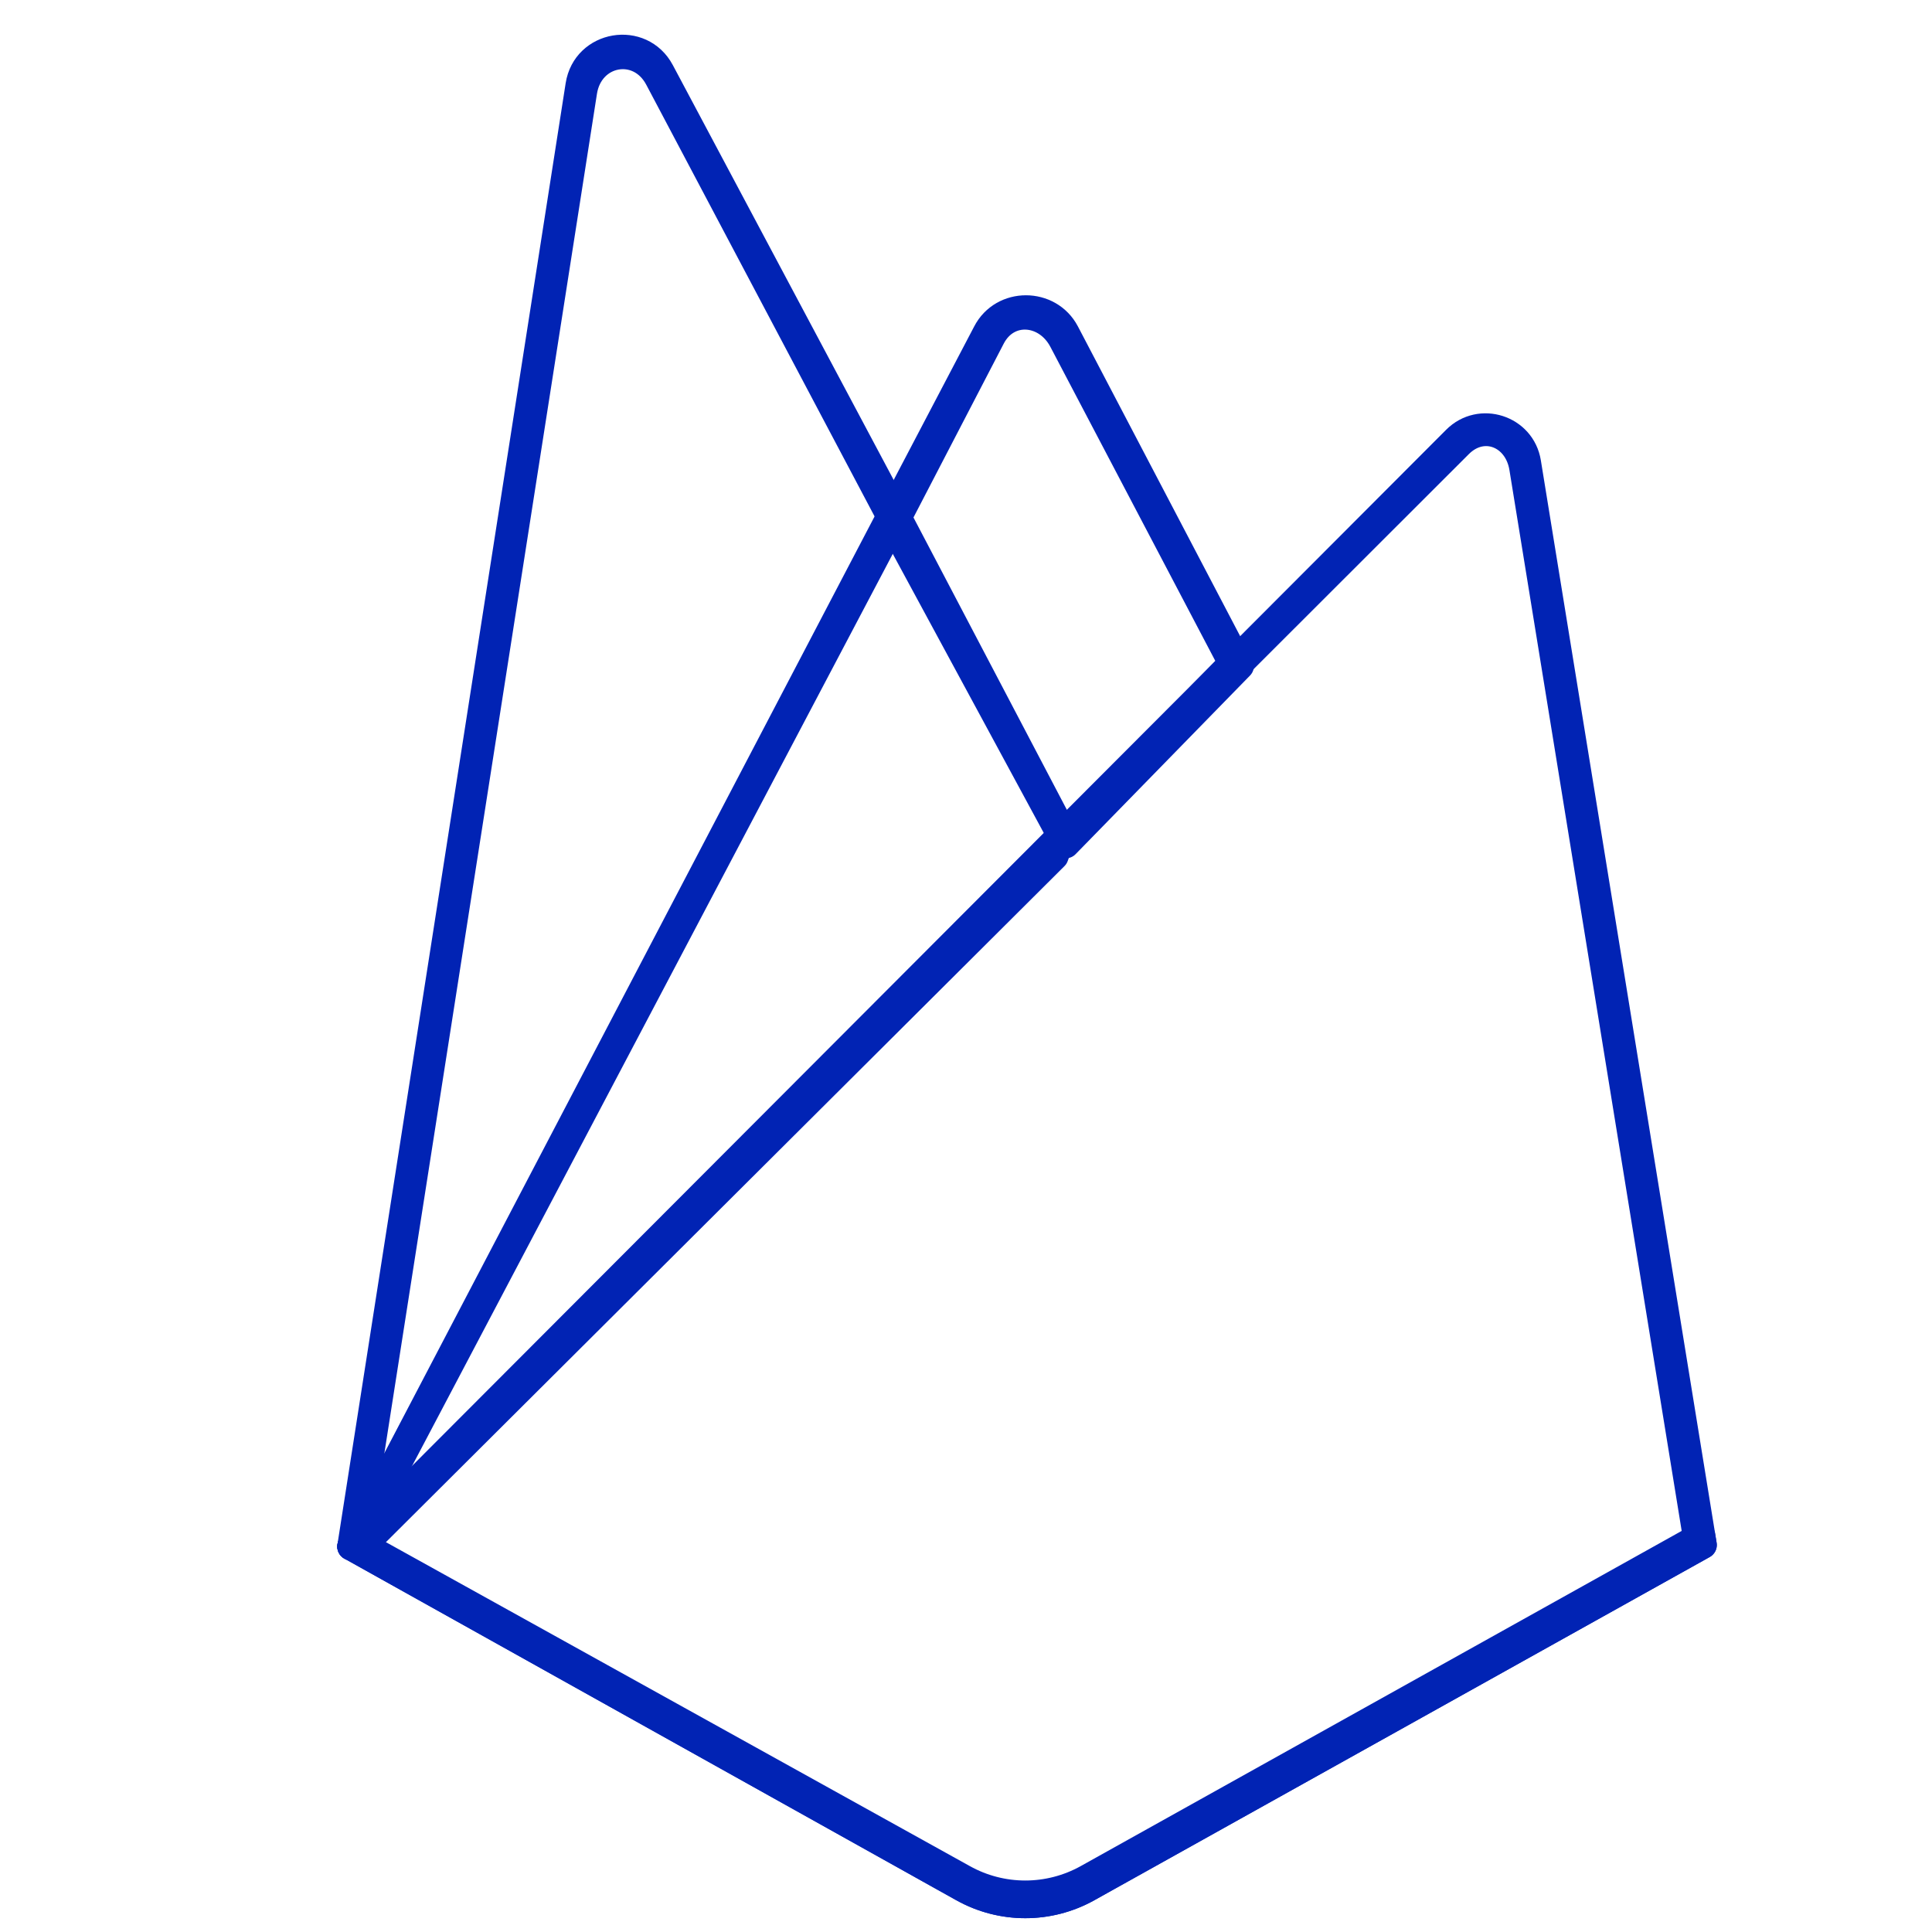 <svg xmlns="http://www.w3.org/2000/svg" xmlns:xlink="http://www.w3.org/1999/xlink" id="Layer_1" x="0px" y="0px" width="70px" height="70px" viewBox="876.5 1215 70 70" xml:space="preserve"><path fill="none" stroke="#0123B4" stroke-linejoin="round" stroke-miterlimit="10" d="M889.22,1271.034l0.407-0.57l19.257-36.539 l0.041-0.387l-8.489-15.945c-0.711-1.335-2.714-0.998-2.947,0.498L889.22,1271.034z"></path><g>	<path id="a" fill="none" stroke="#0123B4" stroke-linejoin="round" stroke-miterlimit="10" d="M889.46,1270.599l0.308-0.6  l19.055-36.157l-8.468-16.01c-0.703-1.321-2.491-0.984-2.721,0.495L889.46,1270.599z"></path></g><path fill="none" stroke="#0123B4" stroke-linejoin="round" stroke-miterlimit="10" d="M915.113,1245.599l6.32-6.473l-6.322-12.069 c-0.602-1.143-2.276-1.146-2.87,0l-3.378,6.441v0.549L915.113,1245.599L915.113,1245.599z"></path><g>	<path id="c" fill="none" stroke="#0123B4" stroke-linejoin="round" stroke-miterlimit="10" d="M915,1245.329l6.145-6.293  L915,1227.335c-0.584-1.111-2.001-1.227-2.578-0.113l-3.396,6.542l-0.102,0.334L915,1245.329z"></path></g><path fill="none" stroke="#0123B4" stroke-linejoin="round" stroke-miterlimit="10" d="M889.22,1271.034l0.185-0.186l0.67-0.272 l24.64-24.55l0.313-0.85l-6.146-11.713L889.22,1271.034z"></path><path fill="none" stroke="#0123B4" stroke-linejoin="round" stroke-miterlimit="10" d="M915.902,1283.415l22.301-12.438 l-6.369-39.22c-0.199-1.228-1.705-1.712-2.583-0.833l-40.031,40.109l22.173,12.379 C912.794,1284.195,914.5,1284.195,915.902,1283.415"></path><path fill="none" stroke="#0123B4" stroke-linejoin="round" stroke-miterlimit="10" d="M938.003,1270.873l-6.32-38.922 c-0.197-1.218-1.449-1.722-2.32-0.849l-39.895,39.855l21.929,12.258c1.391,0.776,3.084,0.776,4.476,0L938.003,1270.873 L938.003,1270.873z"></path><path fill="none" stroke="#0123B4" stroke-linejoin="round" stroke-miterlimit="10" d="M915.902,1283.048 c-1.402,0.782-3.109,0.782-4.51-0.001l-21.994-12.202l-0.178,0.189l22.172,12.379c1.401,0.782,3.107,0.782,4.51,0.002l22.301-12.438 l-0.056-0.336L915.902,1283.048L915.902,1283.048z"></path></svg>